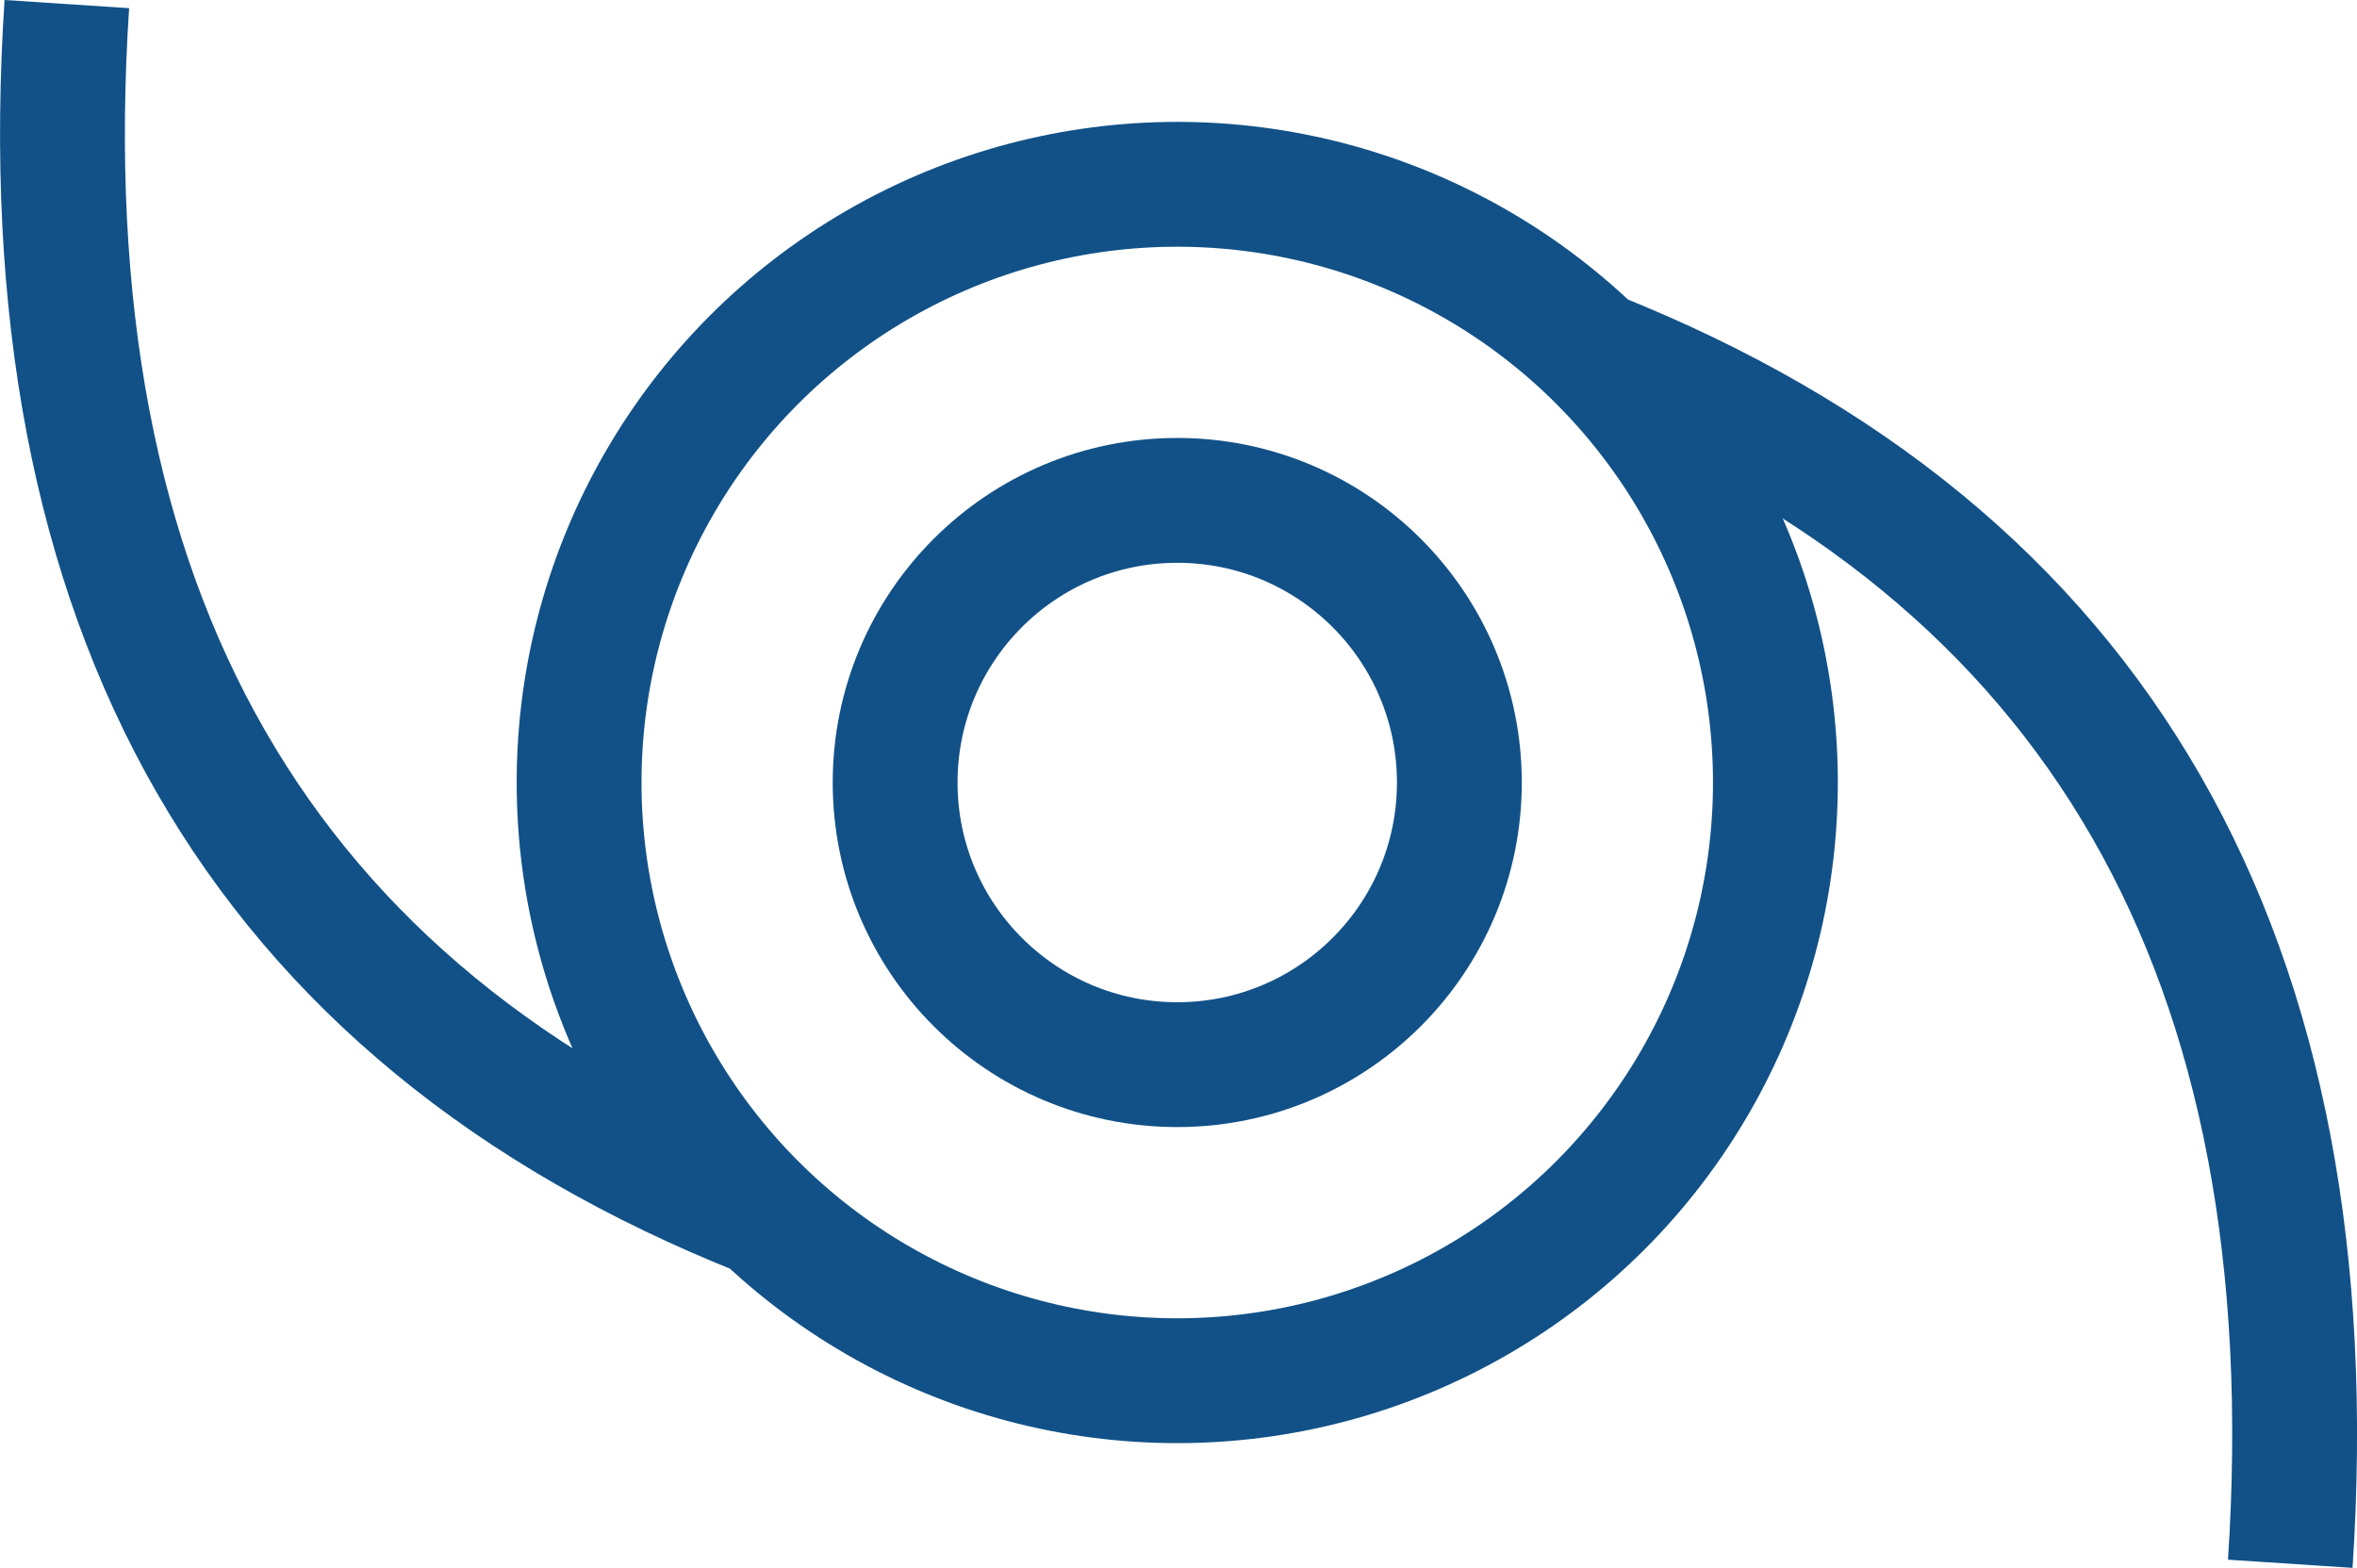 <svg xmlns="http://www.w3.org/2000/svg" viewBox="0 0 207.7 138.15"><defs><style>.cls-1{fill:none;stroke:#115187;stroke-linejoin:round;stroke-width:11px;}</style></defs><g id="Ebene_2" data-name="Ebene 2"><g id="Ebene_1-2" data-name="Ebene 1"><g id="Page-1"><g id="Group-28"><circle id="Oval" class="cls-1" cx="103.74" cy="68.95" r="52.71"/><circle id="Oval-2" data-name="Oval" class="cls-1" cx="103.74" cy="68.95" r="24.86"/><path id="Path-3" class="cls-1" d="M5.89.36Q.63,80.51,67.16,107"/><path id="Path-3-2" data-name="Path-3" class="cls-1" d="M201.82,137.79q5.25-80.13-61.28-106.64"/></g></g></g></g></svg>